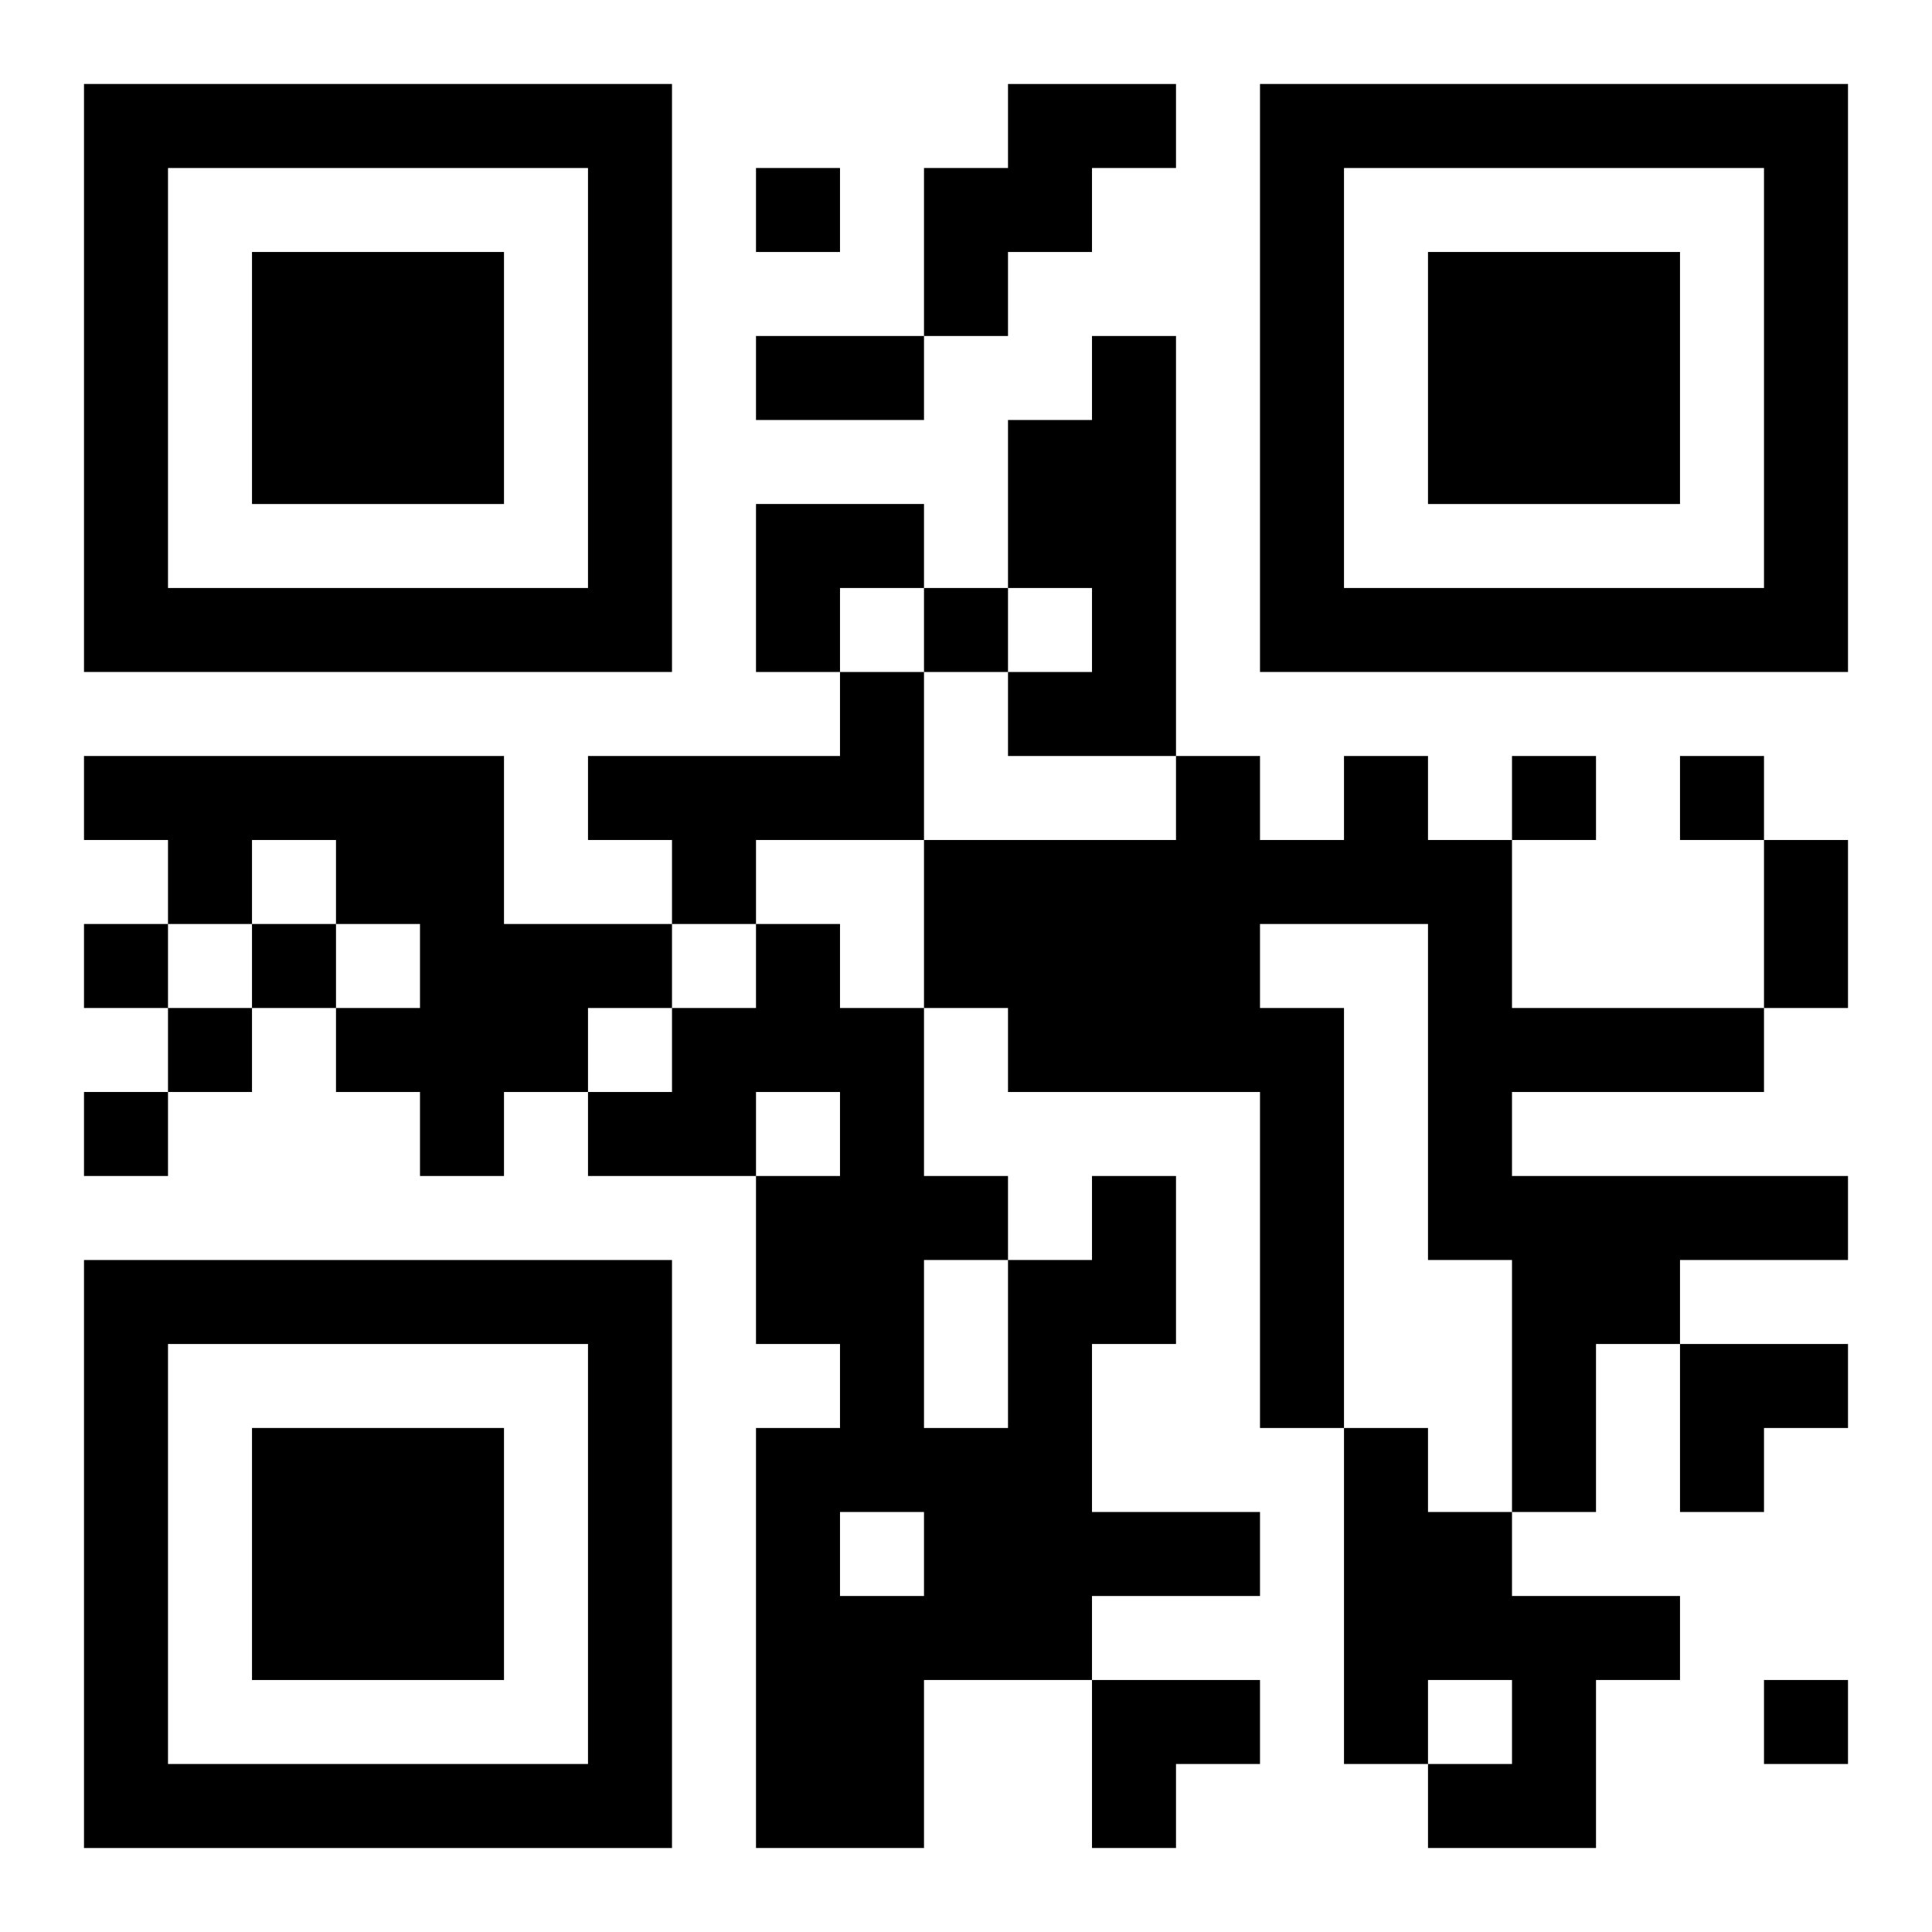 <?xml version="1.0" encoding="UTF-8"?>
<svg width="250" height="250" baseProfile="full" version="1.1" viewBox="-1 -1 23 23" xmlns="http://www.w3.org/2000/svg" xmlns:xlink="http://www.w3.org/1999/xlink"><symbol id="a"><path d="m0 7v7h7v-7h-7zm1 1h5v5h-5v-5zm1 1v3h3v-3h-3z"/></symbol><use y="-7" xlink:href="#a"/><use y="7" xlink:href="#a"/><use x="14" y="-7" xlink:href="#a"/><path d="m11 0h2v1h-1v1h-1v1h-1v-2h1v-1m1 3h1v5h-2v-1h1v-1h-1v-2h1v-1m-3 4h1v2h-2v1h-1v-1h-1v-1h3v-1m-9 1h5v2h2v1h-1v1h-1v1h-1v-1h-1v-1h1v-1h-1v-1h-1v1h-1v-1h-1v-1m15 0h1v1h1v2h3v1h-3v1h4v1h-2v1h-1v2h-1v-3h-1v-4h-2v1h1v5h-1v-4h-3v-1h-1v-2h3v-1h1v1h1v-1m-3 5h1v2h-1v2h2v1h-2v1h-2v2h-2v-5h1v-1h-1v-2h1v-1h-1v1h-2v-1h1v-1h1v-1h1v1h1v2h1v1h1v-1m-2 1v2h1v-2h-1m-1 3v1h1v-1h-1m6-1h1v1h1v1h2v1h-1v2h-2v-1h1v-1h-1v1h-1v-4m-7-15v1h1v-1h-1m2 5v1h1v-1h-1m7 2v1h1v-1h-1m2 0v1h1v-1h-1m-19 2v1h1v-1h-1m2 0v1h1v-1h-1m-1 1v1h1v-1h-1m-1 1v1h1v-1h-1m20 7v1h1v-1h-1m-12-16h2v1h-2v-1m12 6h1v2h-1v-2m-12-4h2v1h-1v1h-1zm11 10h2v1h-1v1h-1zm-7 4h2v1h-1v1h-1z"/></svg>
